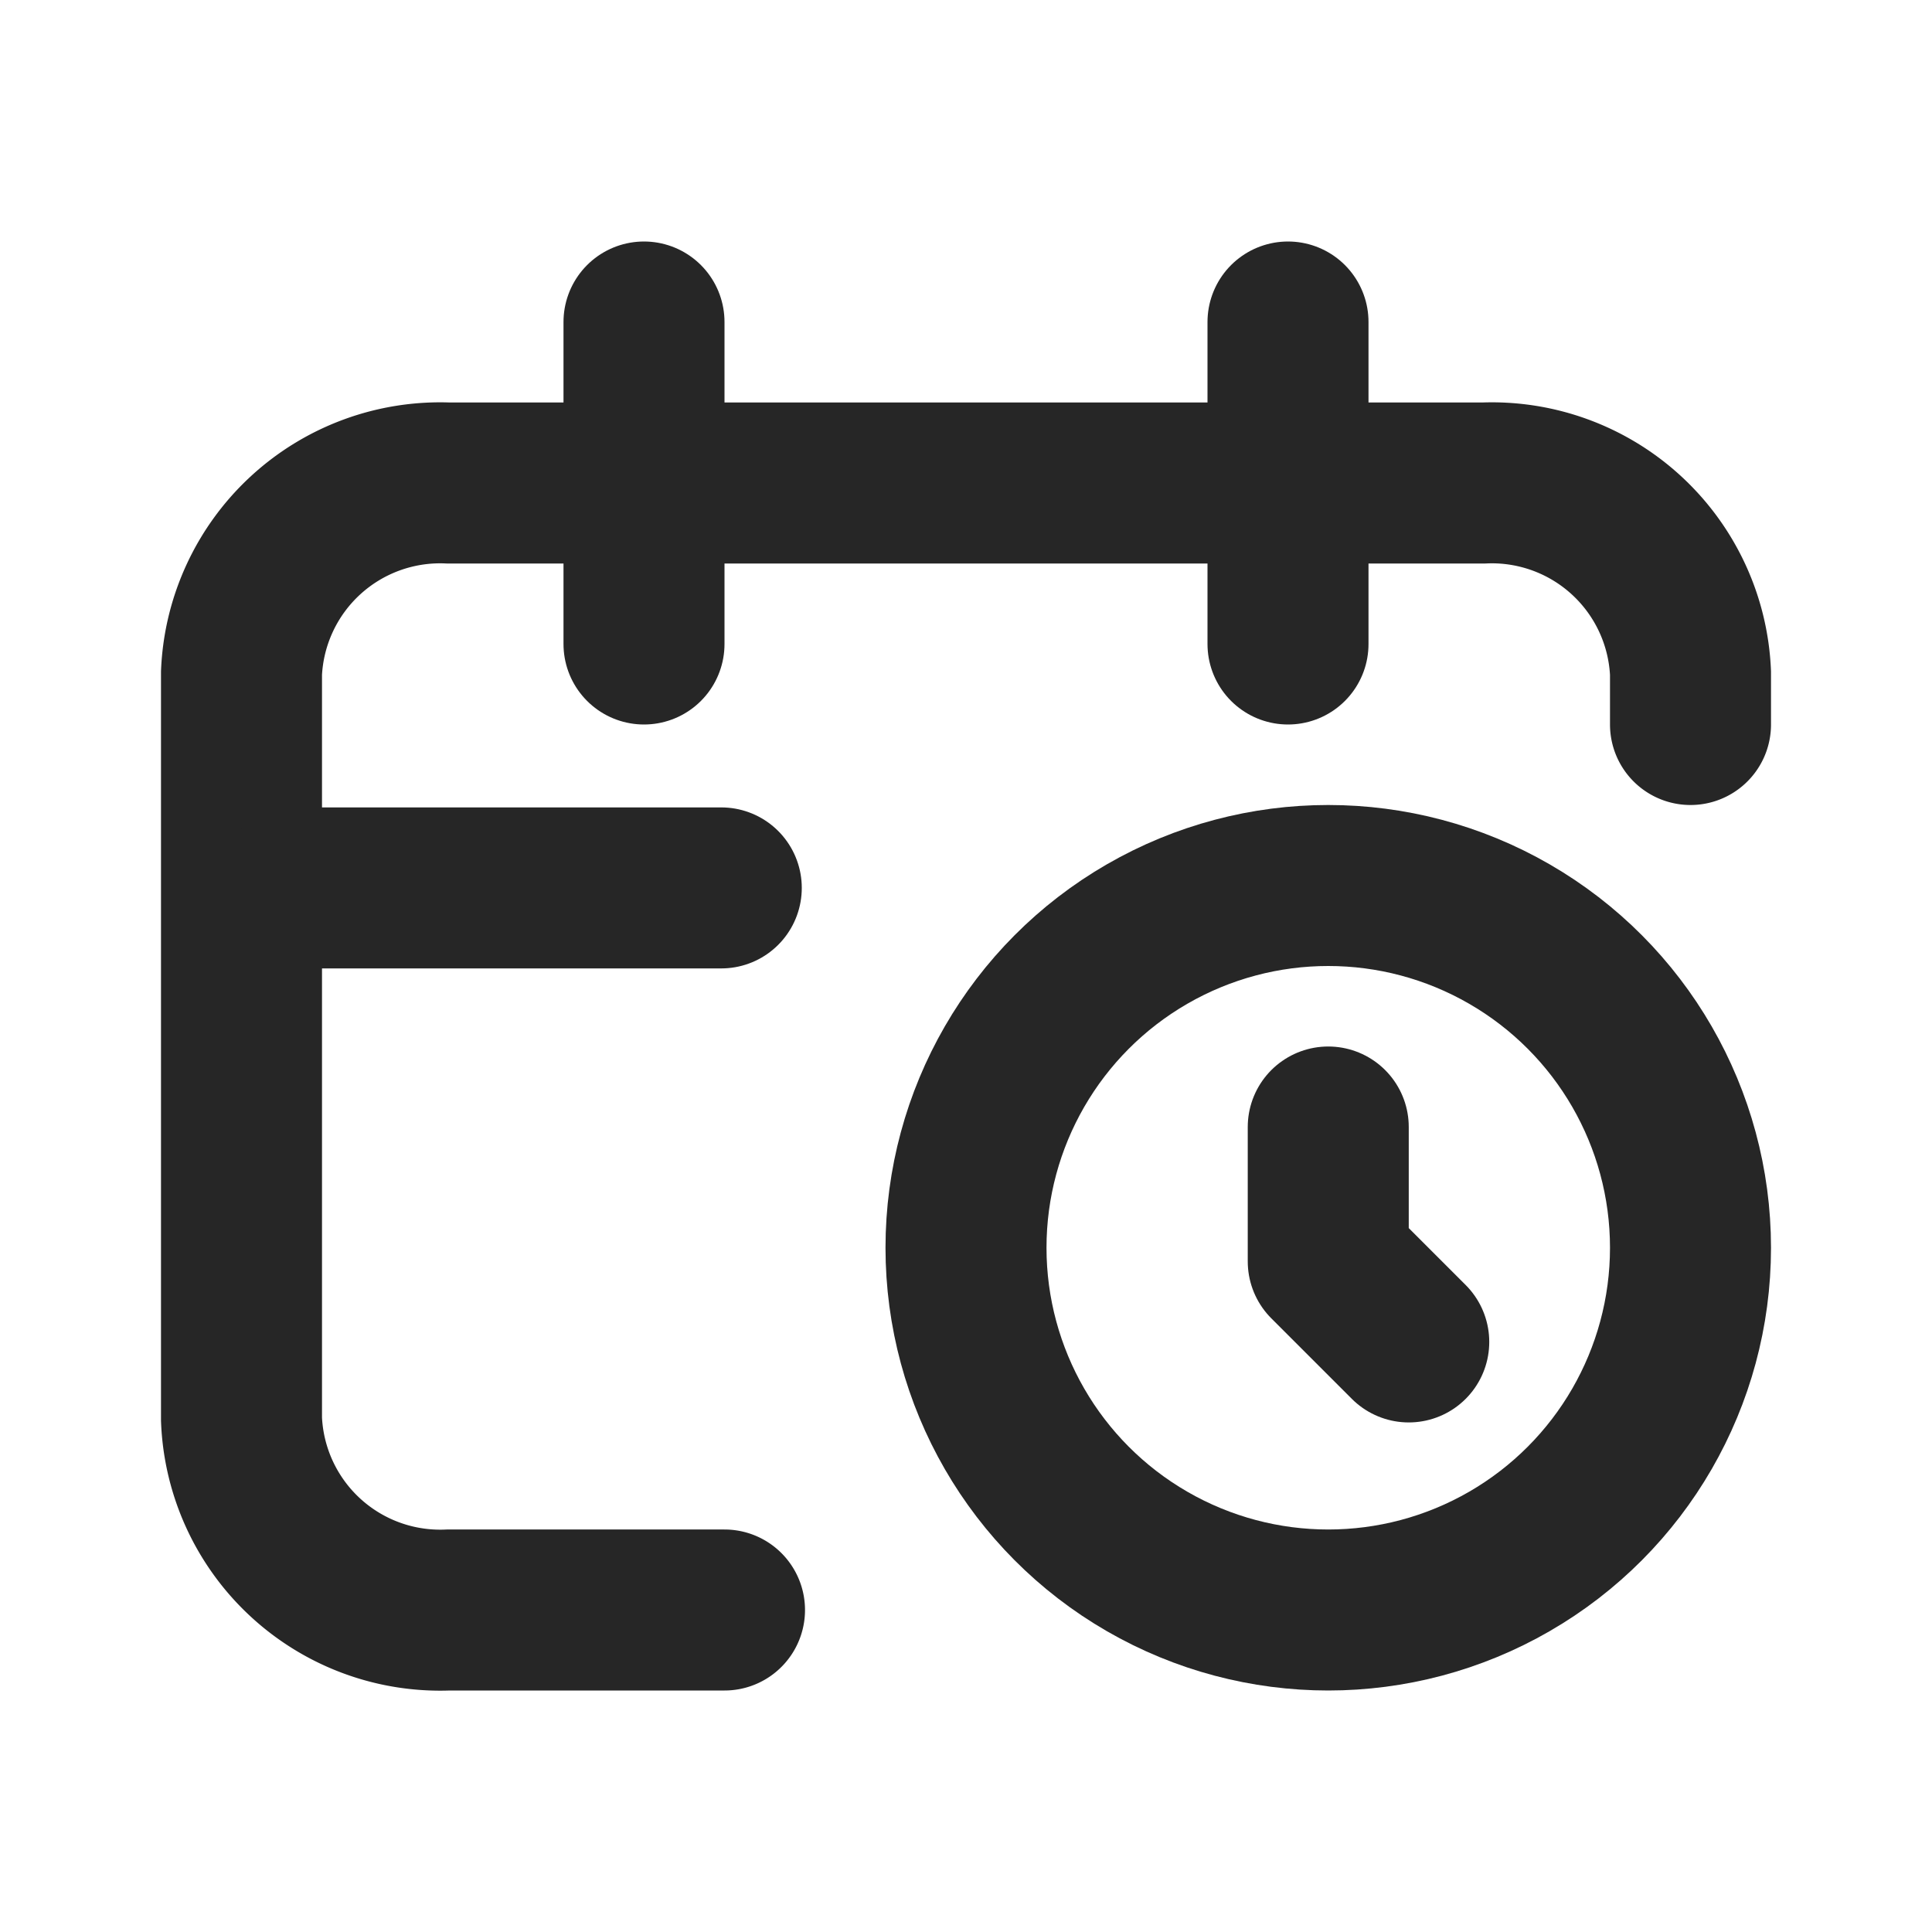 <svg id="图层_1" data-name="图层 1" xmlns="http://www.w3.org/2000/svg" width="24" height="24" viewBox="0 0 24 24">
  <path d="M9,20H5.57A2.47,2.47,0,0,1,3,17.63V8.36A2.47,2.47,0,0,1,5.57,6H18.43A2.47,2.47,0,0,1,21,8.36V9" style="fill: none;stroke: #262626;stroke-linecap: round;stroke-miterlimit: 10;stroke-width: 2px;fill-rule: evenodd"/>
  <line x1="3.68" y1="11.03" x2="8.96" y2="11.03" style="fill: none;stroke: #262626;stroke-linecap: round;stroke-miterlimit: 10;stroke-width: 2px"/>
  <line x1="8" y1="8" x2="8" y2="4" style="fill: none;stroke: #262626;stroke-linecap: round;stroke-miterlimit: 10;stroke-width: 2px"/>
  <line x1="16" y1="8" x2="16" y2="4" style="fill: none;stroke: #262626;stroke-linecap: round;stroke-miterlimit: 10;stroke-width: 2px"/>
  <polyline points="16.5 14 16.5 15.67 17.5 16.67" style="fill: none;stroke: #262626;stroke-linecap: round;stroke-linejoin: round;stroke-width: 2px"/>
  <circle cx="16.5" cy="15.5" r="4.5" style="fill: none;stroke: #262626;stroke-linecap: round;stroke-linejoin: round;stroke-width: 2px"/>
</svg>
